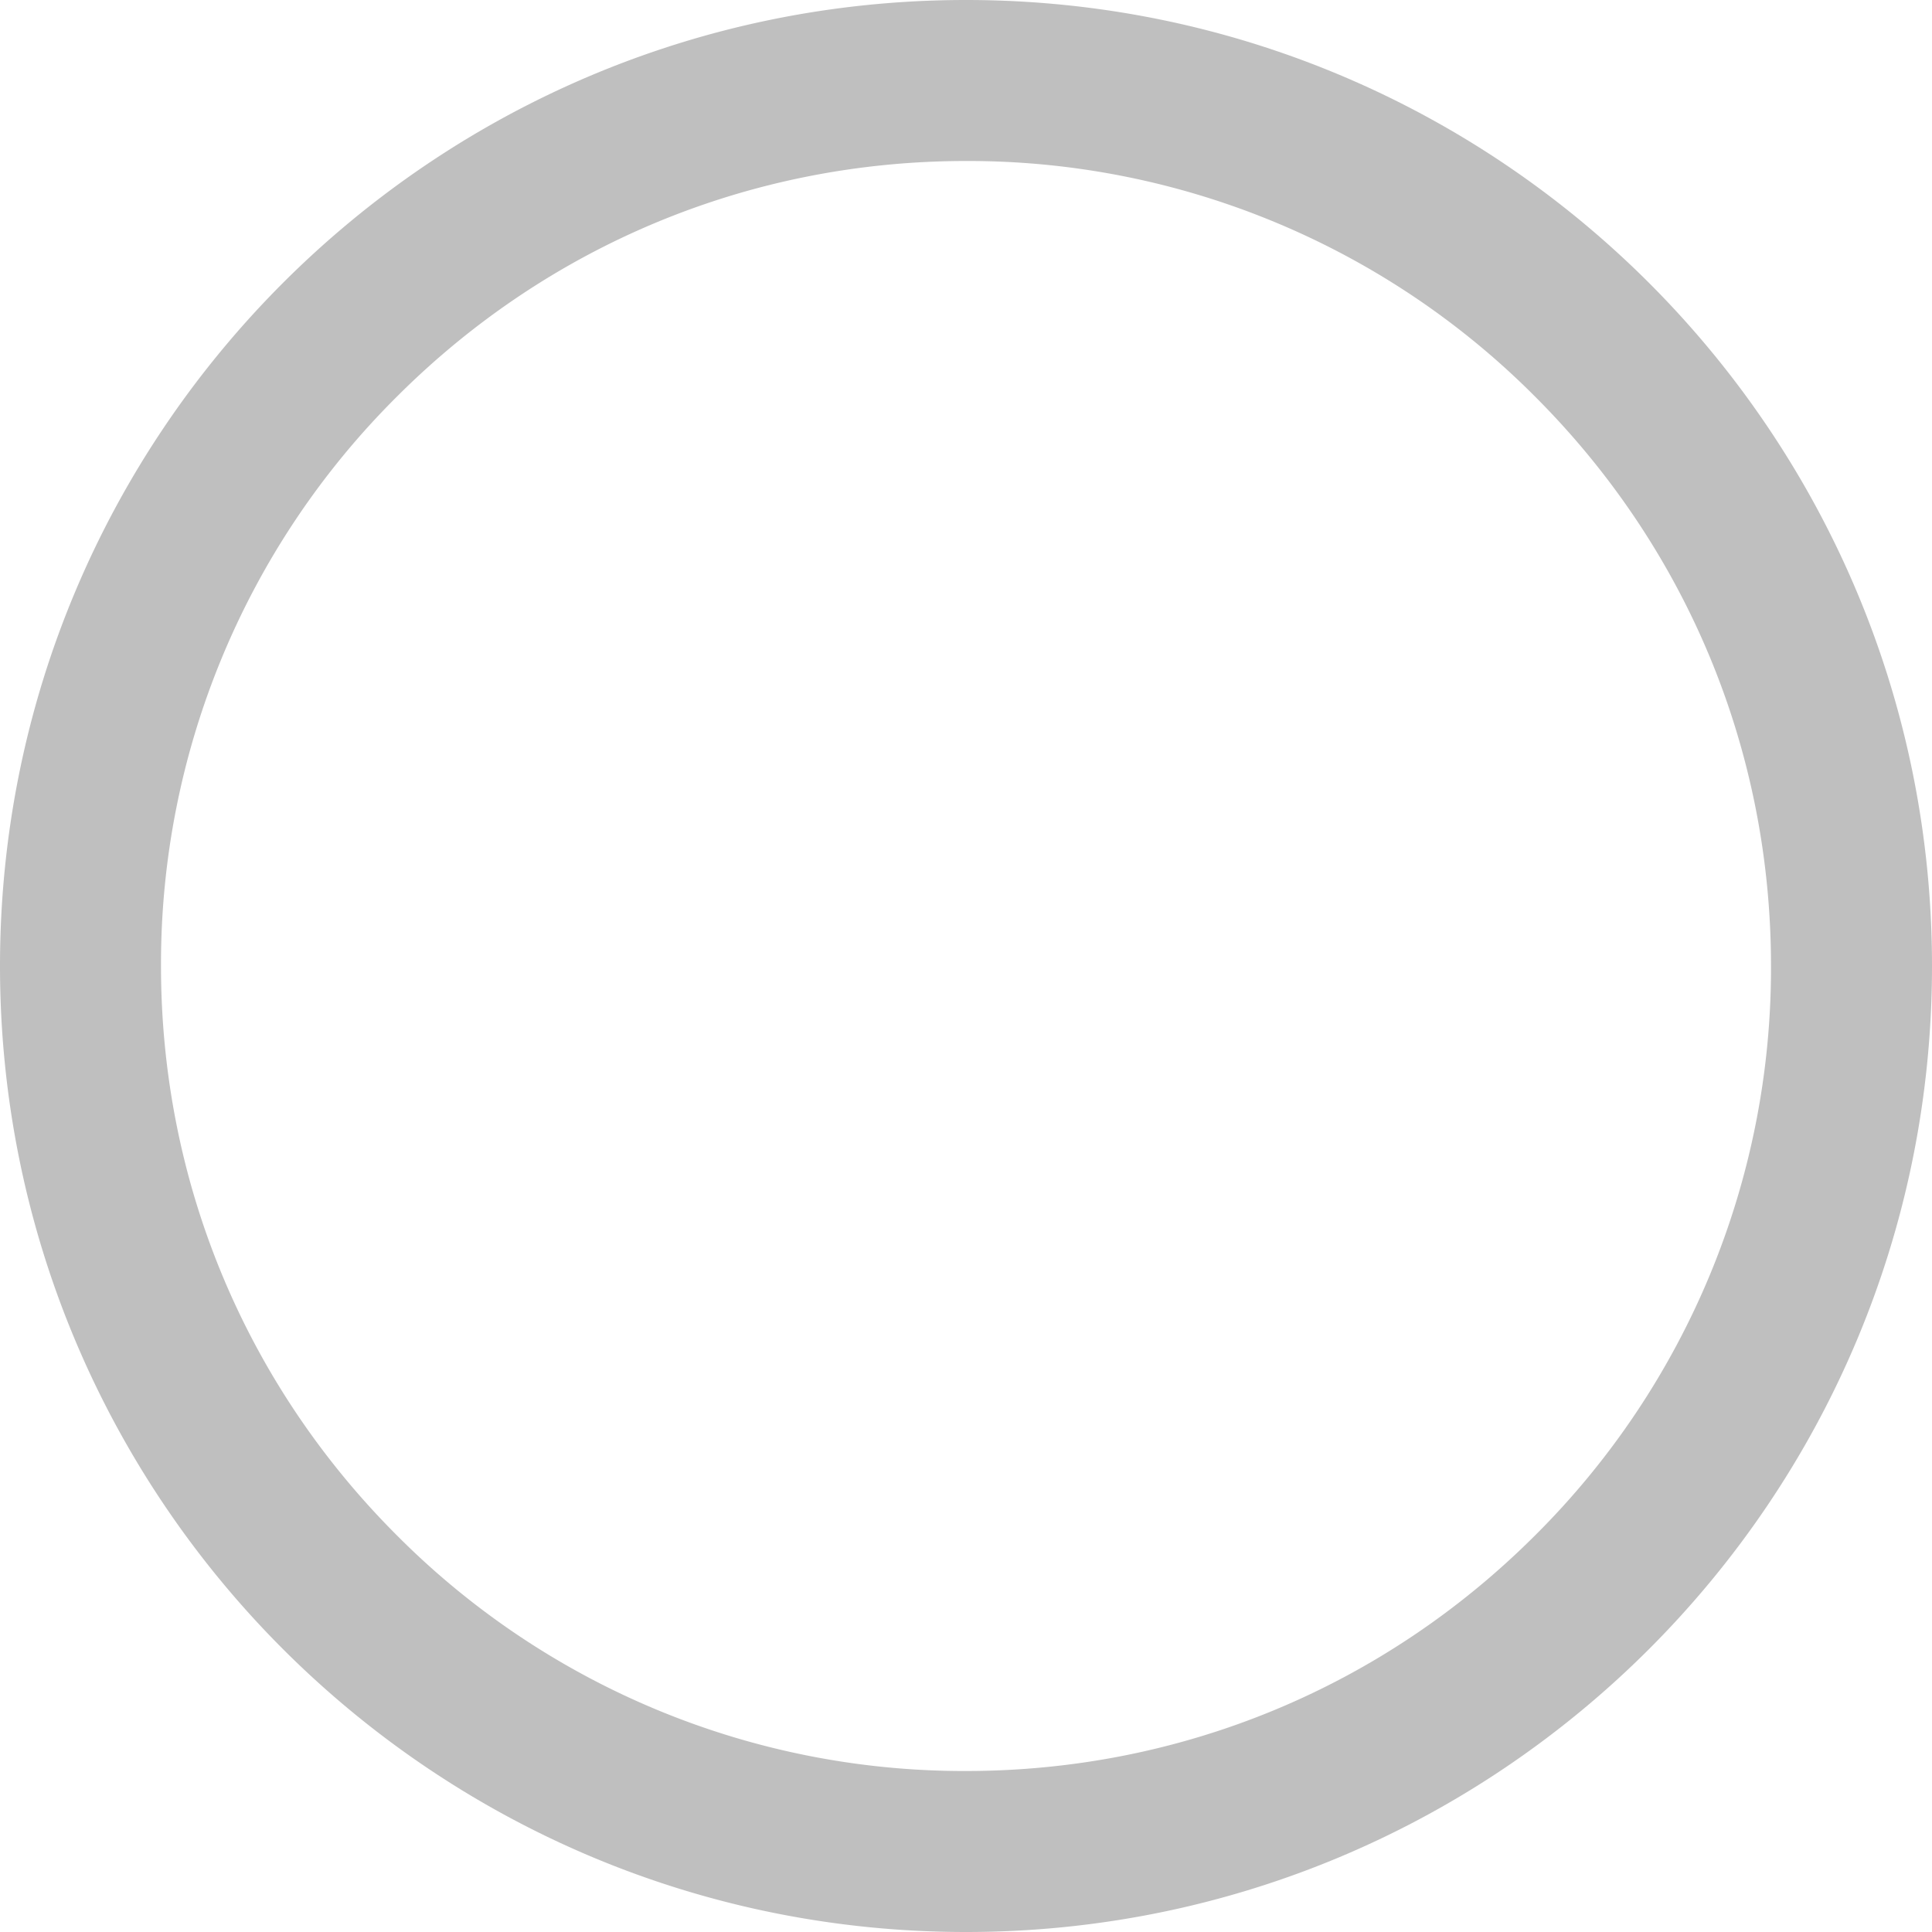 <svg id="icon_circle" xmlns="http://www.w3.org/2000/svg" width="36" height="36" viewBox="0 0 36 36"><g id="パス_1969" data-name="パス 1969" fill="none"><path d="M18 0A18 18 0 110 18 18 18 0 0118 0z"/><path d="M18 3c-4.007 0-7.773 1.56-10.607 4.393A14.902 14.902 0 003 18c0 4.007 1.56 7.773 4.393 10.607A14.902 14.902 0 0018 33c4.007 0 7.773-1.56 10.607-4.393A14.902 14.902 0 0033 18c0-4.007-1.56-7.773-4.393-10.607A14.902 14.902 0 0018 3m0-3c9.941 0 18 8.059 18 18s-8.059 18-18 18S0 27.941 0 18 8.059 0 18 0z" fill="#bfbfbf"/></g></svg>
